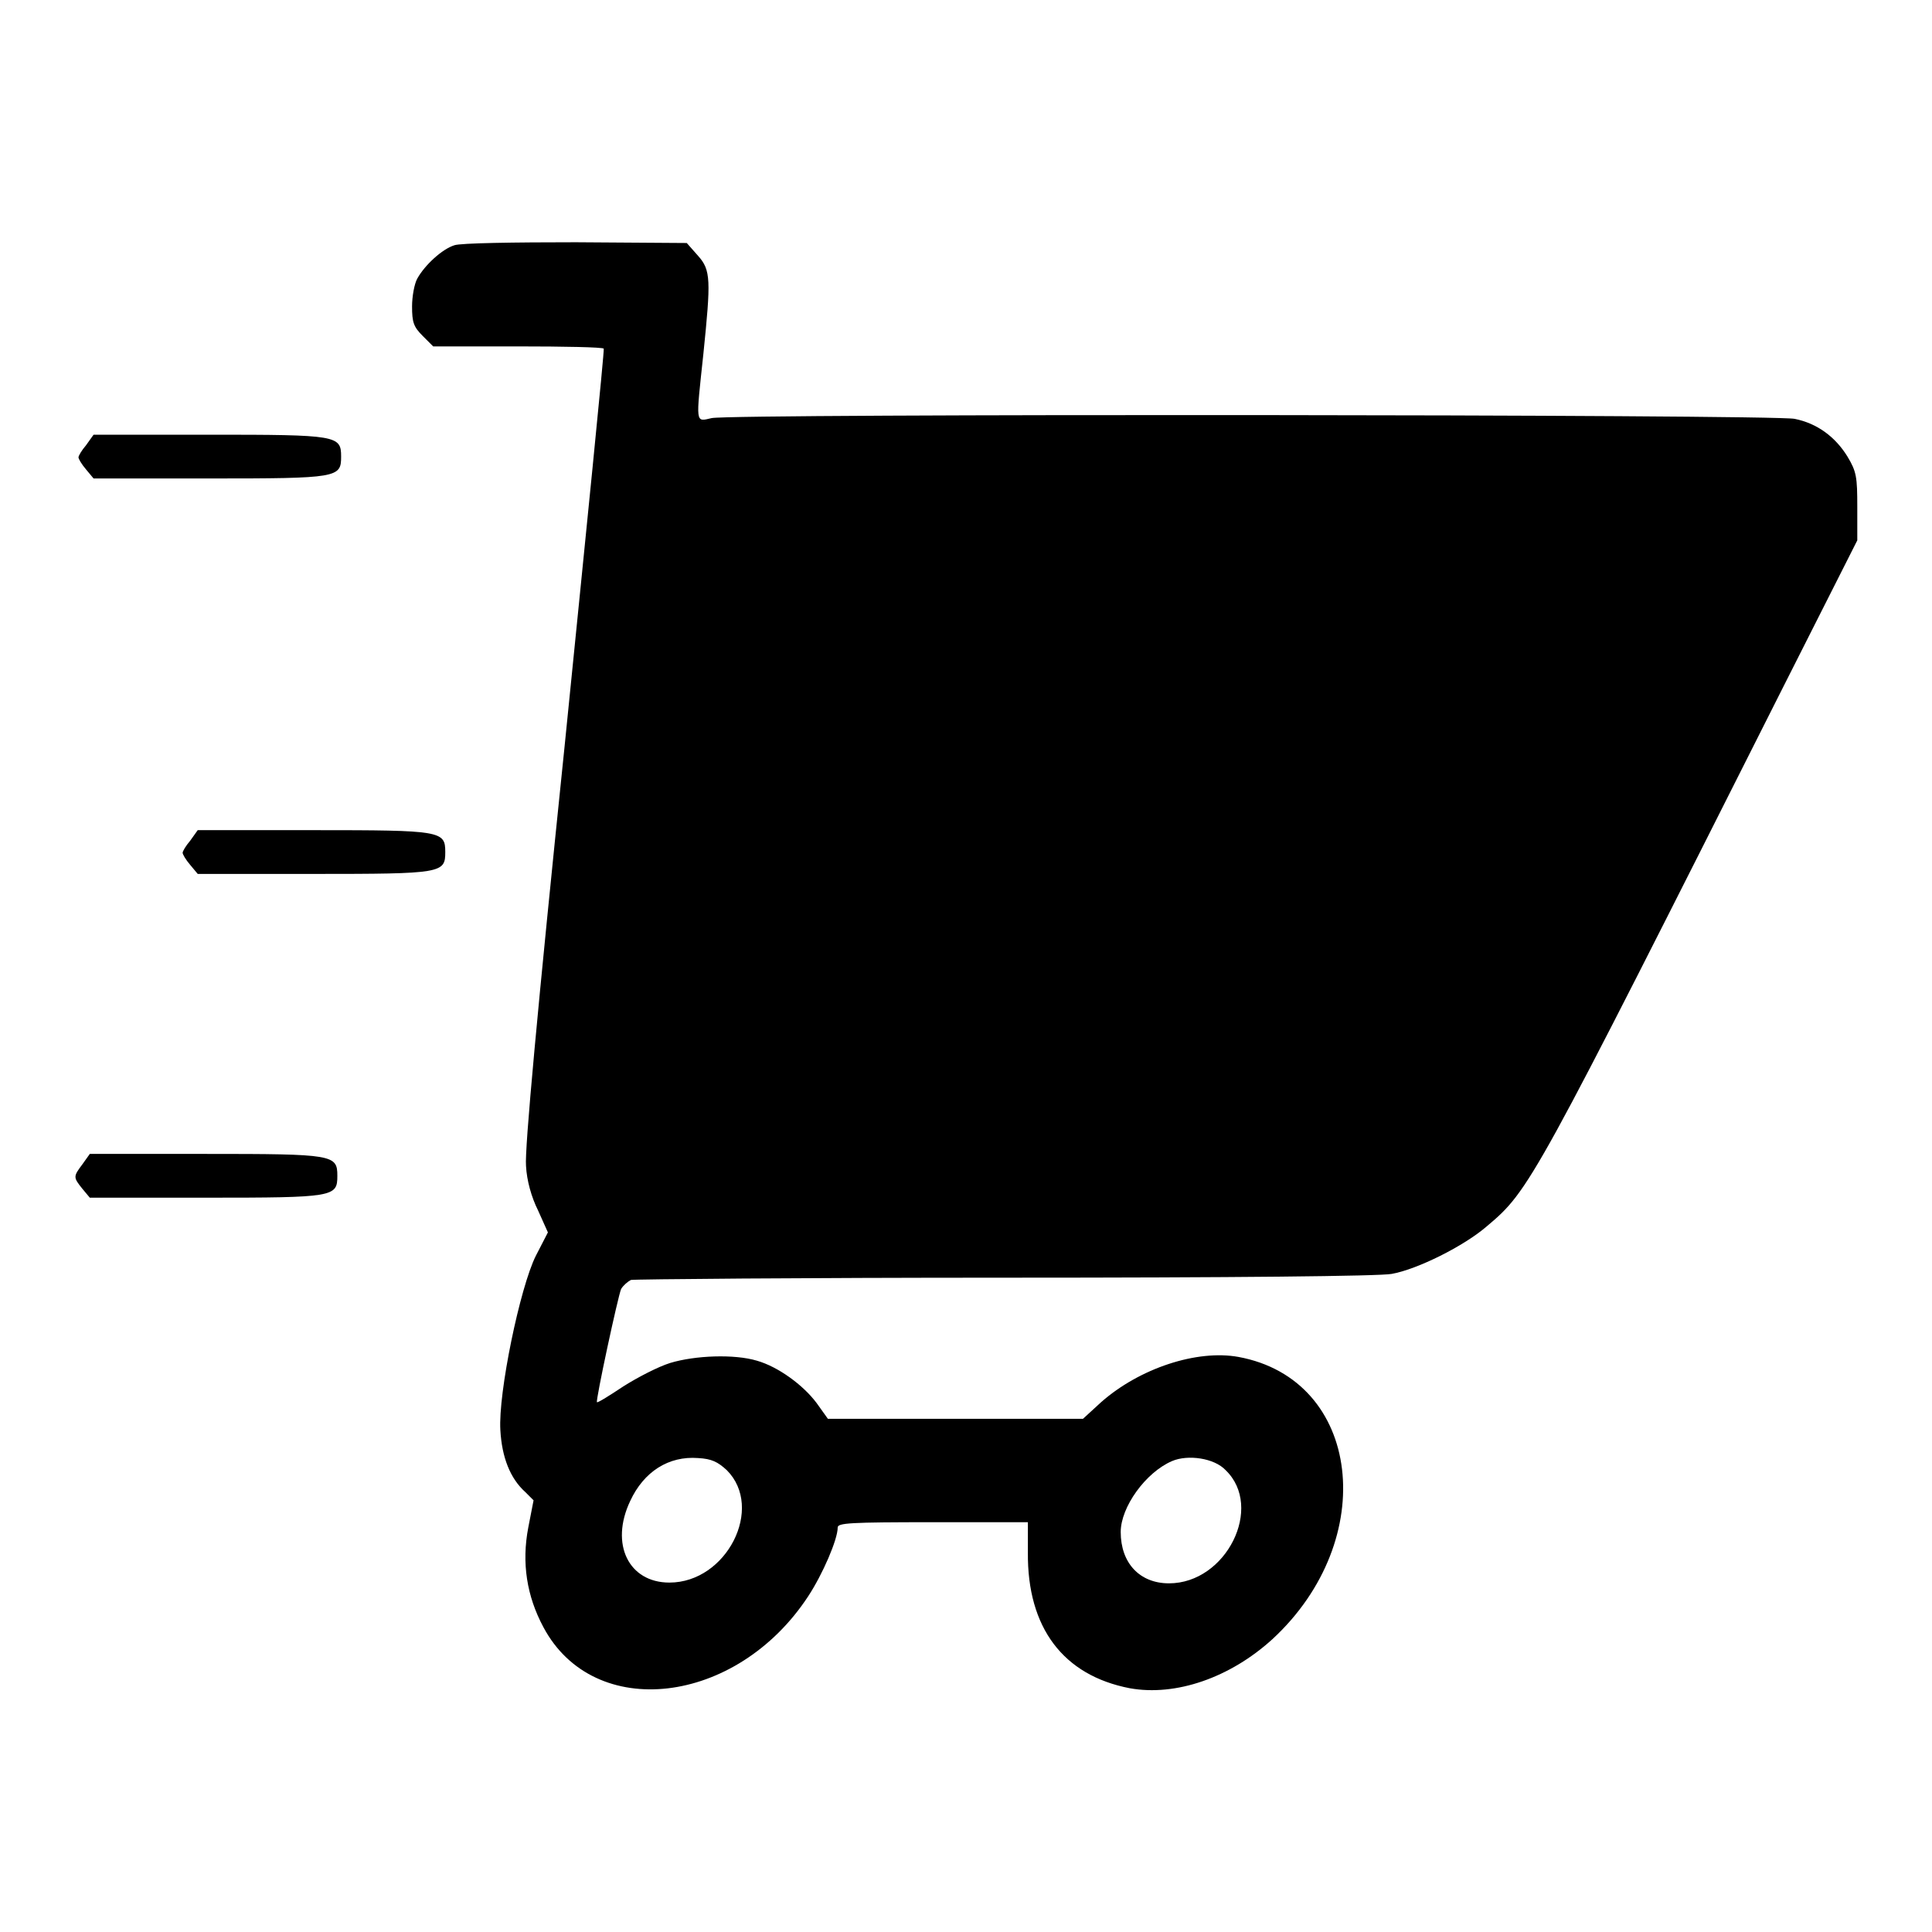 <?xml version="1.0" encoding="utf-8"?>
<!-- Svg Vector Icons : http://www.onlinewebfonts.com/icon -->
<!DOCTYPE svg PUBLIC "-//W3C//DTD SVG 1.1//EN" "http://www.w3.org/Graphics/SVG/1.1/DTD/svg11.dtd">
<svg version="1.1" xmlns="http://www.w3.org/2000/svg" xmlns:xlink="http://www.w3.org/1999/xlink" x="0px" y="0px" viewBox="0 0 256 256" enable-background="new 0 0 256 256" xml:space="preserve">
<g><g><g><path fill="#000000" d="M60.2,32.5c-1.6,0.5-3.9,2.6-4.9,4.4c-0.4,0.7-0.7,2.4-0.7,3.7c0,2.1,0.2,2.7,1.4,3.9l1.4,1.4h11.2c6.1,0,11.3,0.1,11.4,0.3c0.1,0.2-2.3,24-5.2,52.8c-3.6,34.9-5.3,53.4-5.1,55.5c0.1,1.9,0.7,4.1,1.6,5.9l1.3,2.9l-1.6,3.1c-2.1,4.2-5,18.2-4.7,23.1c0.2,3.6,1.3,6.4,3.3,8.2l1.1,1.1l-0.7,3.6c-0.9,4.7-0.2,9.1,2,13.2c6.7,12.6,25.6,10.4,35.1-4.1c1.9-2.9,3.9-7.5,3.9-9.1c0-0.6,1.6-0.7,12.6-0.7h12.6v4c-0.1,10,4.7,16.3,13.5,18c6.1,1.1,13.3-1.4,18.9-6.5c14.3-13.2,11.8-34.4-4.5-37.4c-5.5-1-13.1,1.5-18.2,6l-2.4,2.2h-16.9h-16.9l-1.5-2.1c-1.8-2.4-5.1-4.8-7.9-5.6c-3-0.9-8.2-0.7-11.5,0.3c-1.6,0.5-4.3,1.9-6.2,3.1c-1.8,1.2-3.4,2.2-3.5,2.1c-0.2-0.2,2.8-14.1,3.2-15c0.3-0.5,0.9-1,1.3-1.2c0.4-0.1,22.7-0.3,49.5-0.3c30.3,0,49.7-0.2,51.3-0.5c3.4-0.6,9.6-3.7,12.6-6.3c5.7-4.8,6-5.4,39.4-71.7l9.7-19.2v-4.4c0-4-0.1-4.7-1.3-6.7c-1.6-2.6-4-4.4-7-5c-2.7-0.6-140.9-0.7-143.5-0.1c-2.2,0.5-2.1,0.9-1.1-8.5c1-9.8,1-11.1-0.7-13L91,32.2l-14.7-0.1C68.2,32.1,61,32.2,60.2,32.5z M96.3,194.8c5,5,0,14.9-7.6,14.9c-5.4,0-7.9-5.1-5.2-10.8c1.8-3.9,5.1-6,9-5.7C94.3,193.3,95.1,193.7,96.3,194.8z M162.4,194.8c5.1,4.9,0.1,15-7.5,15c-3.9,0-6.4-2.7-6.4-6.8c0-3.3,3.3-7.9,6.8-9.4C157.4,192.7,160.9,193.2,162.4,194.8z"/><path fill="#000000" d="M11.4,59c-0.6,0.7-1,1.4-1,1.6s0.4,0.9,1,1.6l1,1.2h15.4c17,0,17.4-0.1,17.4-2.9c0-2.8-0.5-2.9-17.4-2.9H12.4L11.4,59z"/><path fill="#000000" d="M25.2,111.4c-0.6,0.7-1,1.4-1,1.6c0,0.2,0.4,0.9,1,1.6l1,1.2h15.4c17,0,17.4-0.1,17.4-2.9c0-2.8-0.5-2.9-17.4-2.9H26.2L25.2,111.4z"/><path fill="#000000" d="M10.9,154.3c-1.2,1.6-1.2,1.7,0,3.2l1,1.2h15.4c17,0,17.4-0.1,17.4-2.9c0-2.8-0.5-2.9-17.4-2.9H11.9L10.9,154.3z"/></g></g></g>
</svg>